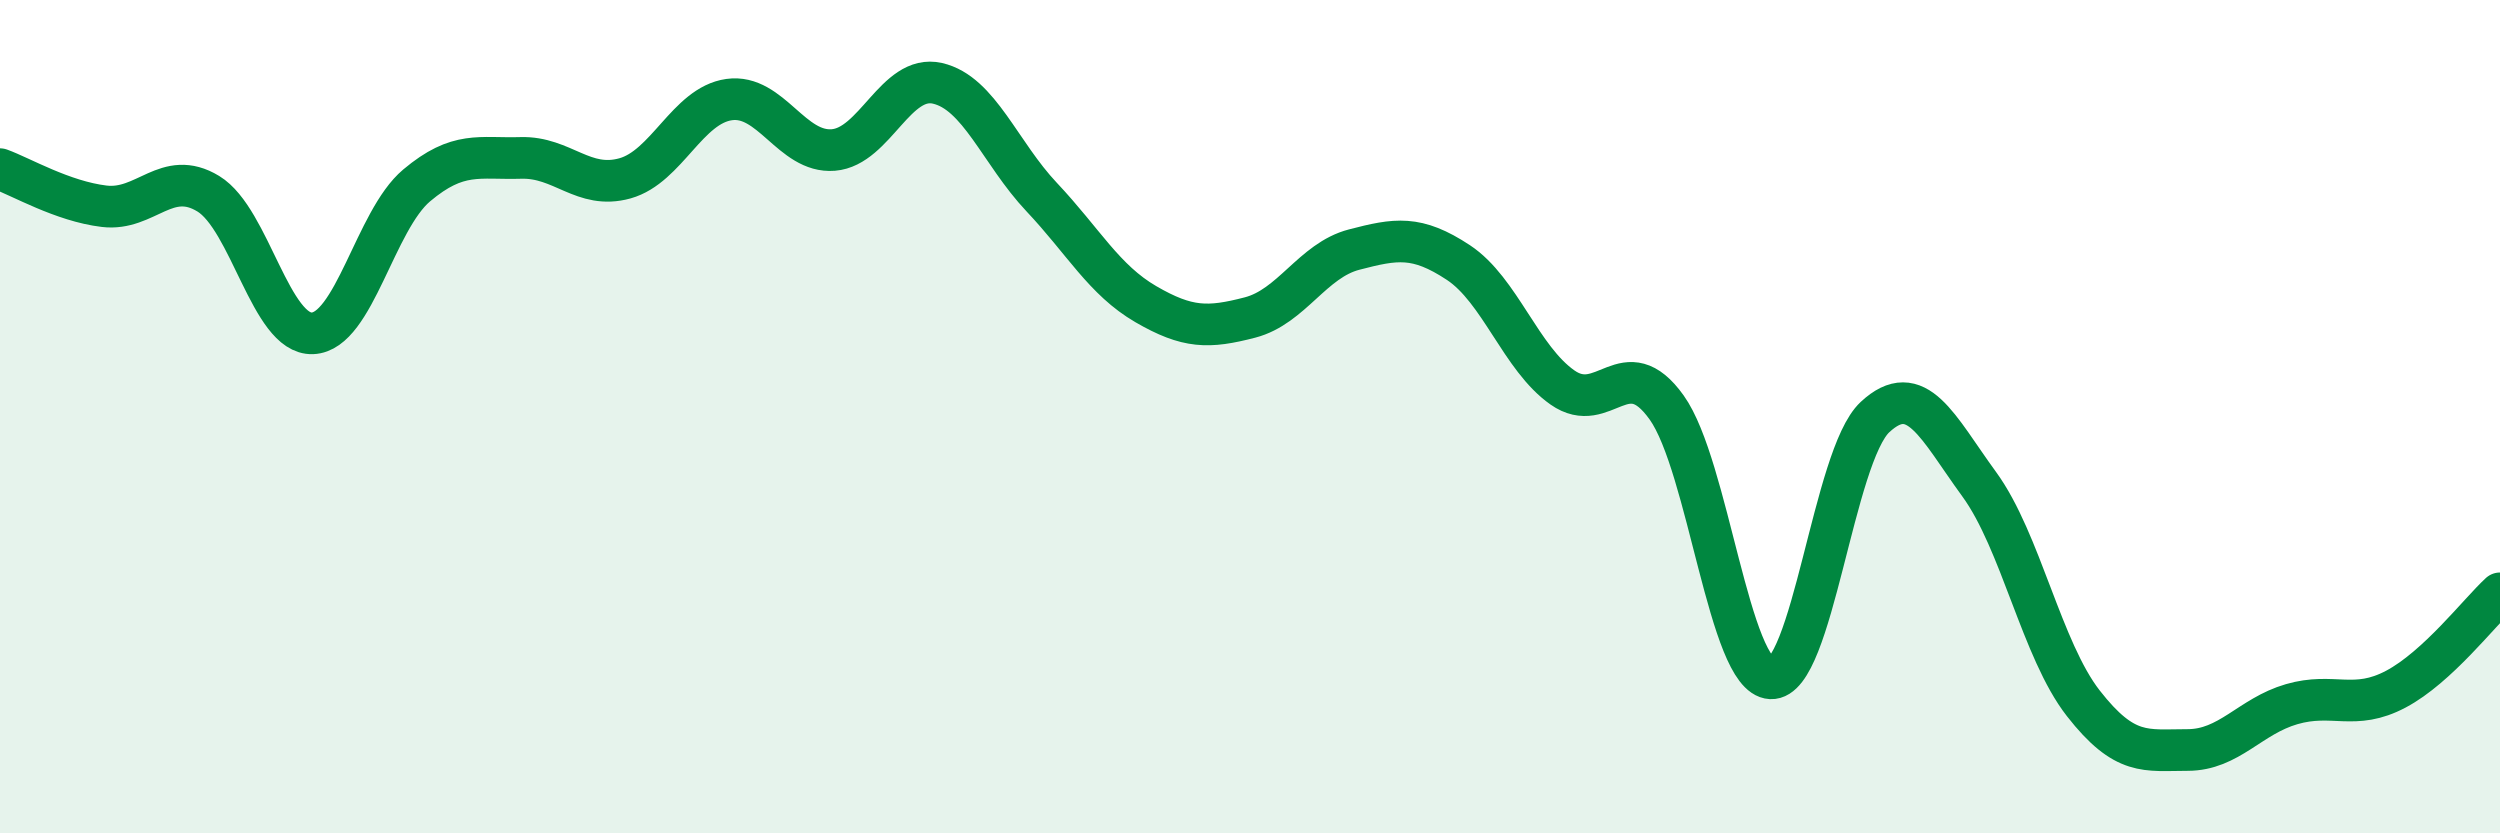 
    <svg width="60" height="20" viewBox="0 0 60 20" xmlns="http://www.w3.org/2000/svg">
      <path
        d="M 0,4.06 C 0.5,4.24 1.5,4.83 2.5,4.95 C 3.5,5.07 4,4.04 5,4.65 C 6,5.26 6.5,8.04 7.5,8 C 8.5,7.96 9,5.29 10,4.45 C 11,3.61 11.5,3.82 12.5,3.79 C 13.5,3.76 14,4.56 15,4.28 C 16,4 16.5,2.53 17.5,2.39 C 18.5,2.25 19,3.68 20,3.6 C 21,3.52 21.5,1.77 22.5,2 C 23.5,2.23 24,3.67 25,4.73 C 26,5.79 26.5,6.72 27.5,7.3 C 28.5,7.88 29,7.88 30,7.62 C 31,7.36 31.5,6.25 32.5,5.99 C 33.5,5.73 34,5.64 35,6.3 C 36,6.96 36.5,8.6 37.5,9.3 C 38.5,10 39,8.38 40,9.78 C 41,11.18 41.5,16.23 42.5,16.28 C 43.5,16.33 44,10.94 45,10.01 C 46,9.08 46.5,10.25 47.5,11.62 C 48.5,12.99 49,15.6 50,16.88 C 51,18.16 51.5,18 52.5,18 C 53.5,18 54,17.19 55,16.9 C 56,16.61 56.5,17.07 57.5,16.54 C 58.5,16.01 59.5,14.7 60,14.24L60 20L0 20Z"
        fill="#008740"
        opacity="0.1"
        stroke-linecap="round"
        stroke-linejoin="round"
      />
      <path
        d="M 0,4.06 C 0.5,4.24 1.5,4.83 2.5,4.95 C 3.5,5.07 4,4.04 5,4.65 C 6,5.26 6.5,8.04 7.5,8 C 8.5,7.96 9,5.29 10,4.45 C 11,3.61 11.5,3.82 12.5,3.79 C 13.5,3.76 14,4.56 15,4.28 C 16,4 16.5,2.53 17.5,2.39 C 18.5,2.25 19,3.68 20,3.6 C 21,3.52 21.5,1.77 22.5,2 C 23.5,2.23 24,3.67 25,4.73 C 26,5.79 26.5,6.72 27.5,7.3 C 28.5,7.88 29,7.88 30,7.62 C 31,7.36 31.5,6.25 32.5,5.99 C 33.5,5.73 34,5.64 35,6.3 C 36,6.96 36.5,8.6 37.5,9.3 C 38.5,10 39,8.38 40,9.78 C 41,11.18 41.5,16.23 42.5,16.28 C 43.5,16.33 44,10.94 45,10.01 C 46,9.08 46.5,10.25 47.5,11.62 C 48.5,12.99 49,15.6 50,16.88 C 51,18.16 51.5,18 52.5,18 C 53.5,18 54,17.19 55,16.9 C 56,16.61 56.5,17.07 57.5,16.54 C 58.5,16.01 59.5,14.7 60,14.24"
        stroke="#008740"
        stroke-width="1"
        fill="none"
        stroke-linecap="round"
        stroke-linejoin="round"
      />
    </svg>
  